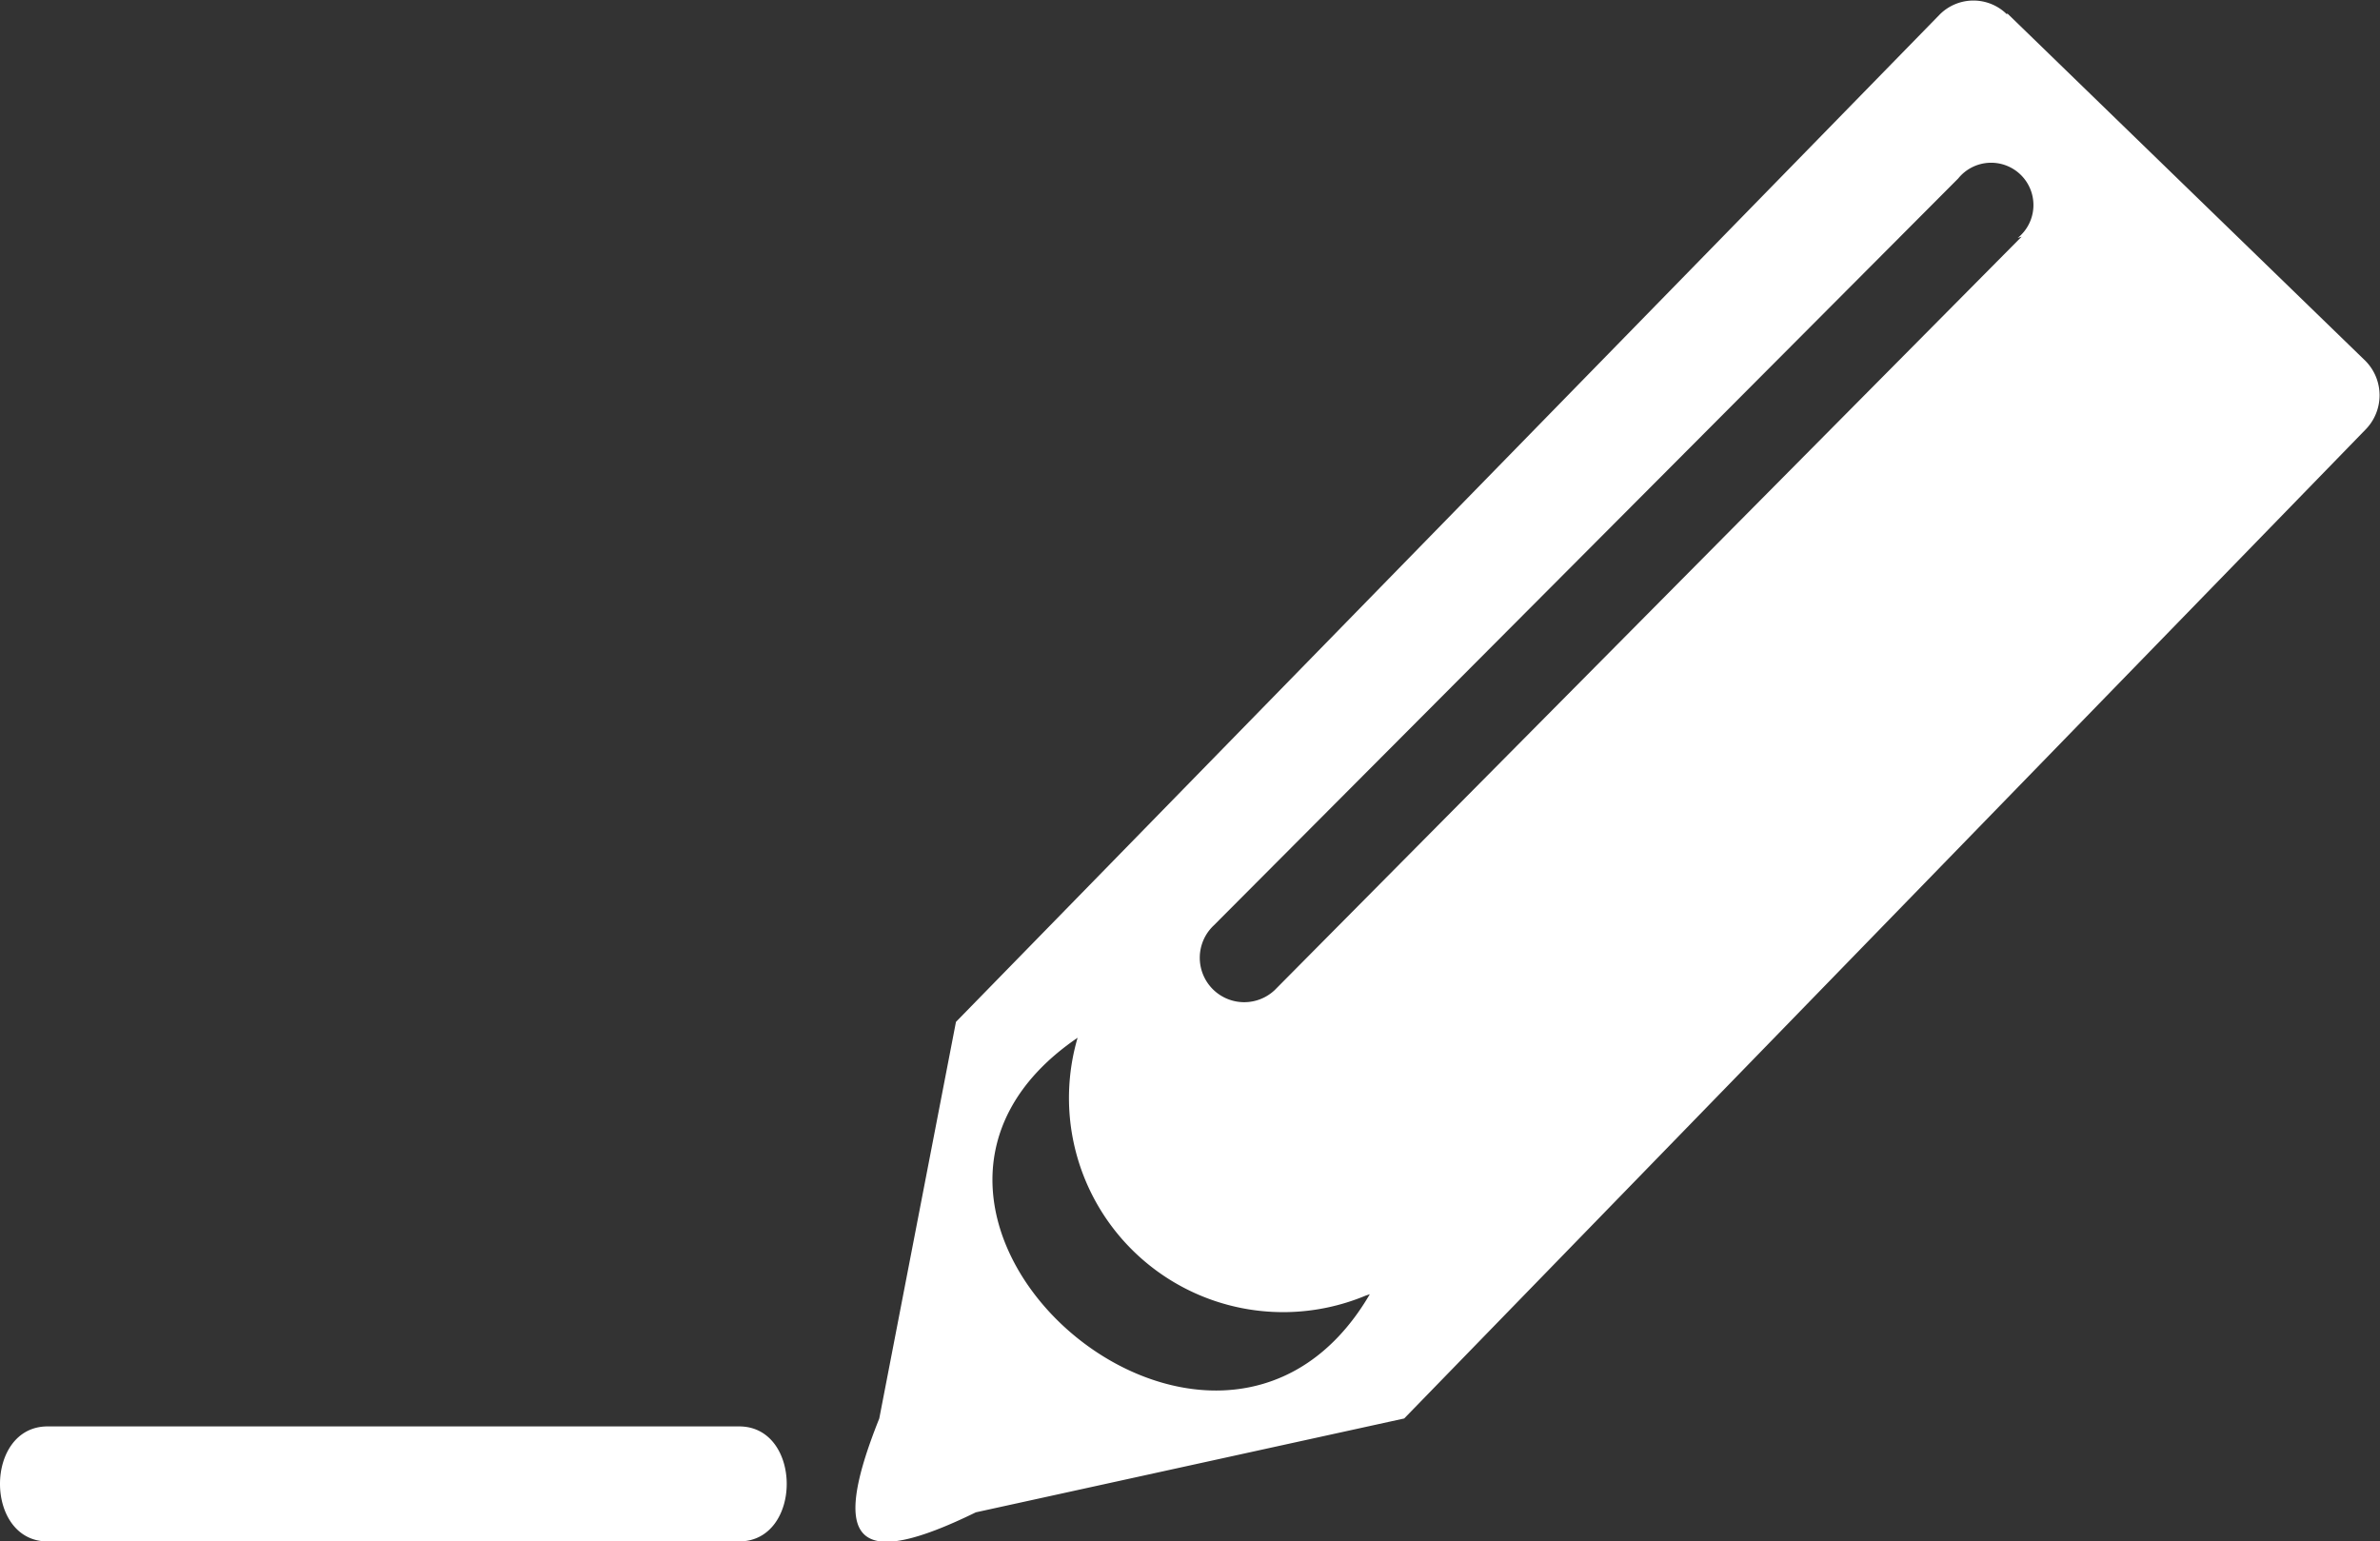 <svg id="레이어_1" data-name="레이어 1" xmlns="http://www.w3.org/2000/svg" width="18" height="11.66" viewBox="0 0 18 11.66">
  <rect x="0" y="0" width="18" height="11.66" fill="#333333" stroke="none"/>
  <defs>
    <style>
      .cls-1 {
        fill: #fff;
        fill-rule: evenodd;
      }
    </style>
  </defs>
  <title>pencil</title>
  <path class="cls-1" d="M15.18.1l2.71,2.63a.37.37,0,0,1,0,.52l-7.27,7.48-3.24.71c-.9.44-1.11.24-.73-.71l.58-3L14.67.11a.36.36,0,0,1,.51,0ZM.36,10.79H5.59c.48,0,.48.87,0,.87H.36c-.48,0-.48-.87,0-.87Zm10-1c-1.17,2-4.16-.61-2.21-1.94A1.62,1.62,0,0,0,10.33,9.8Zm4.93-8L9.64,7.49A.32.32,0,0,1,9.18,7l5.63-5.65a.32.32,0,1,1,.45.45Z" transform="translate(0 0)"/>
</svg>
